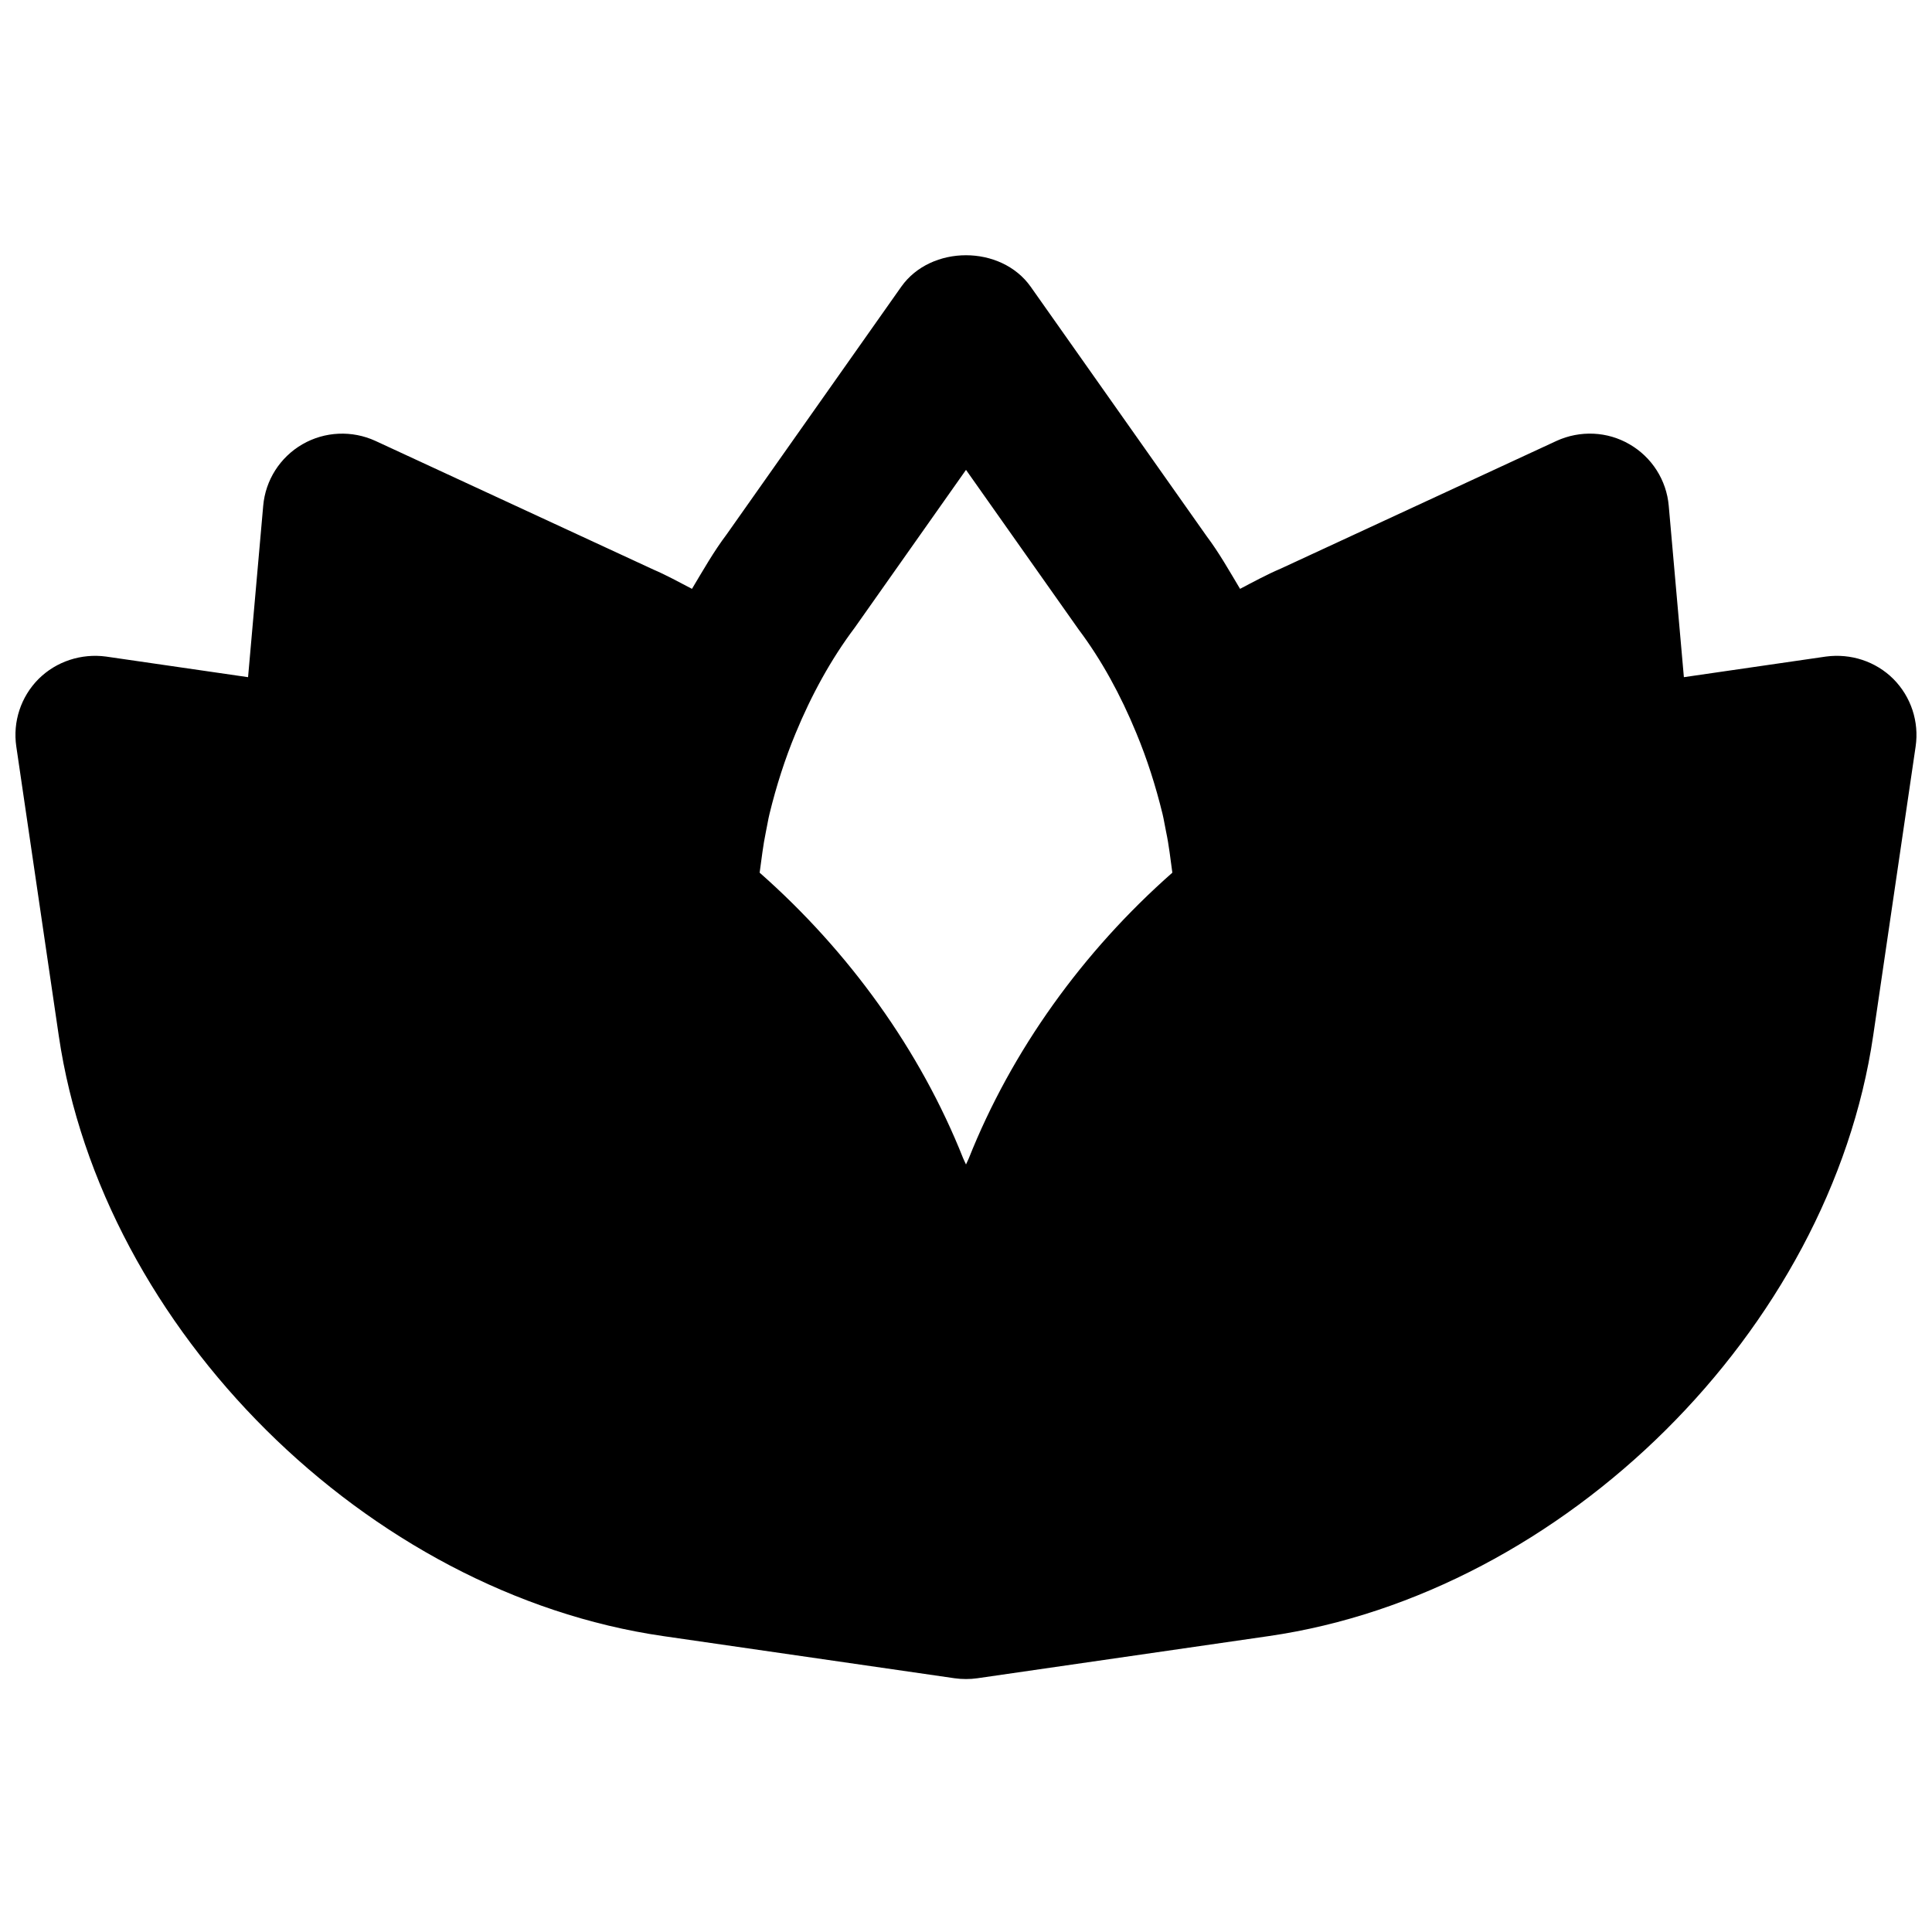 <?xml version="1.0" encoding="UTF-8"?>
<!-- Uploaded to: SVG Repo, www.svgrepo.com, Generator: SVG Repo Mixer Tools -->
<svg width="800px" height="800px" version="1.1" viewBox="144 144 512 512" xmlns="http://www.w3.org/2000/svg">
 <defs>
  <clipPath id="a">
   <path d="m148.09 211h503.81v378h-503.81z"/>
  </clipPath>
 </defs>
 <g clip-path="url(#a)">
  <path d="m400 268.52 29.848 42.297c6.09 8.105 11.148 17.402 15.262 27.395 2.879 6.91 5.164 14.109 6.969 21.477 0.379 1.555 0.609 3.172 0.945 4.723 0.758 3.547 1.156 7.223 1.66 10.855-23.66 20.844-42.574 47.082-53.973 75.781-0.207 0.523-0.504 1.027-0.711 1.551-0.211-0.543-0.527-1.047-0.734-1.594-11.379-28.676-30.312-54.895-53.953-75.738 0.504-3.59 0.906-7.242 1.641-10.75 0.355-1.617 0.586-3.273 0.984-4.871 1.785-7.305 4.051-14.422 6.887-21.266 4.199-10.18 9.402-19.688 15.703-28.066zm245.77 55.418c-4.703-4.68-11.293-6.82-17.887-5.941l-37.637 5.461-4.012-45.406c-0.586-6.801-4.469-12.891-10.391-16.312-5.898-3.441-13.117-3.734-19.332-0.902l-73.117 33.859c-3.609 1.535-7.199 3.484-10.766 5.356-2.836-4.746-5.566-9.594-8.84-13.941l-46.645-66.125c-7.871-11.125-26.43-11.125-34.301 0l-46.266 65.621c-3.422 4.535-6.258 9.531-9.195 14.445-3.422-1.785-6.863-3.676-10.203-5.102l-73.703-34.113c-6.191-2.832-13.414-2.519-19.332 0.902-5.922 3.422-9.805 9.512-10.391 16.312l-4.012 45.406-37.637-5.461c-6.527-0.879-13.184 1.262-17.887 5.941-4.68 4.703-6.863 11.336-5.898 17.887l11.254 76.641c11.418 77.883 81.805 147.79 160.21 159.12l77.188 11.168c1.008 0.145 2.016 0.211 3.023 0.211s2.016-0.066 3.019-0.211l77.191-11.168c78.402-11.336 148.79-81.238 160.21-159.12l11.25-76.641c0.965-6.551-1.219-13.184-5.898-17.887z" fill-rule="evenodd"/>
 </g>
</svg>